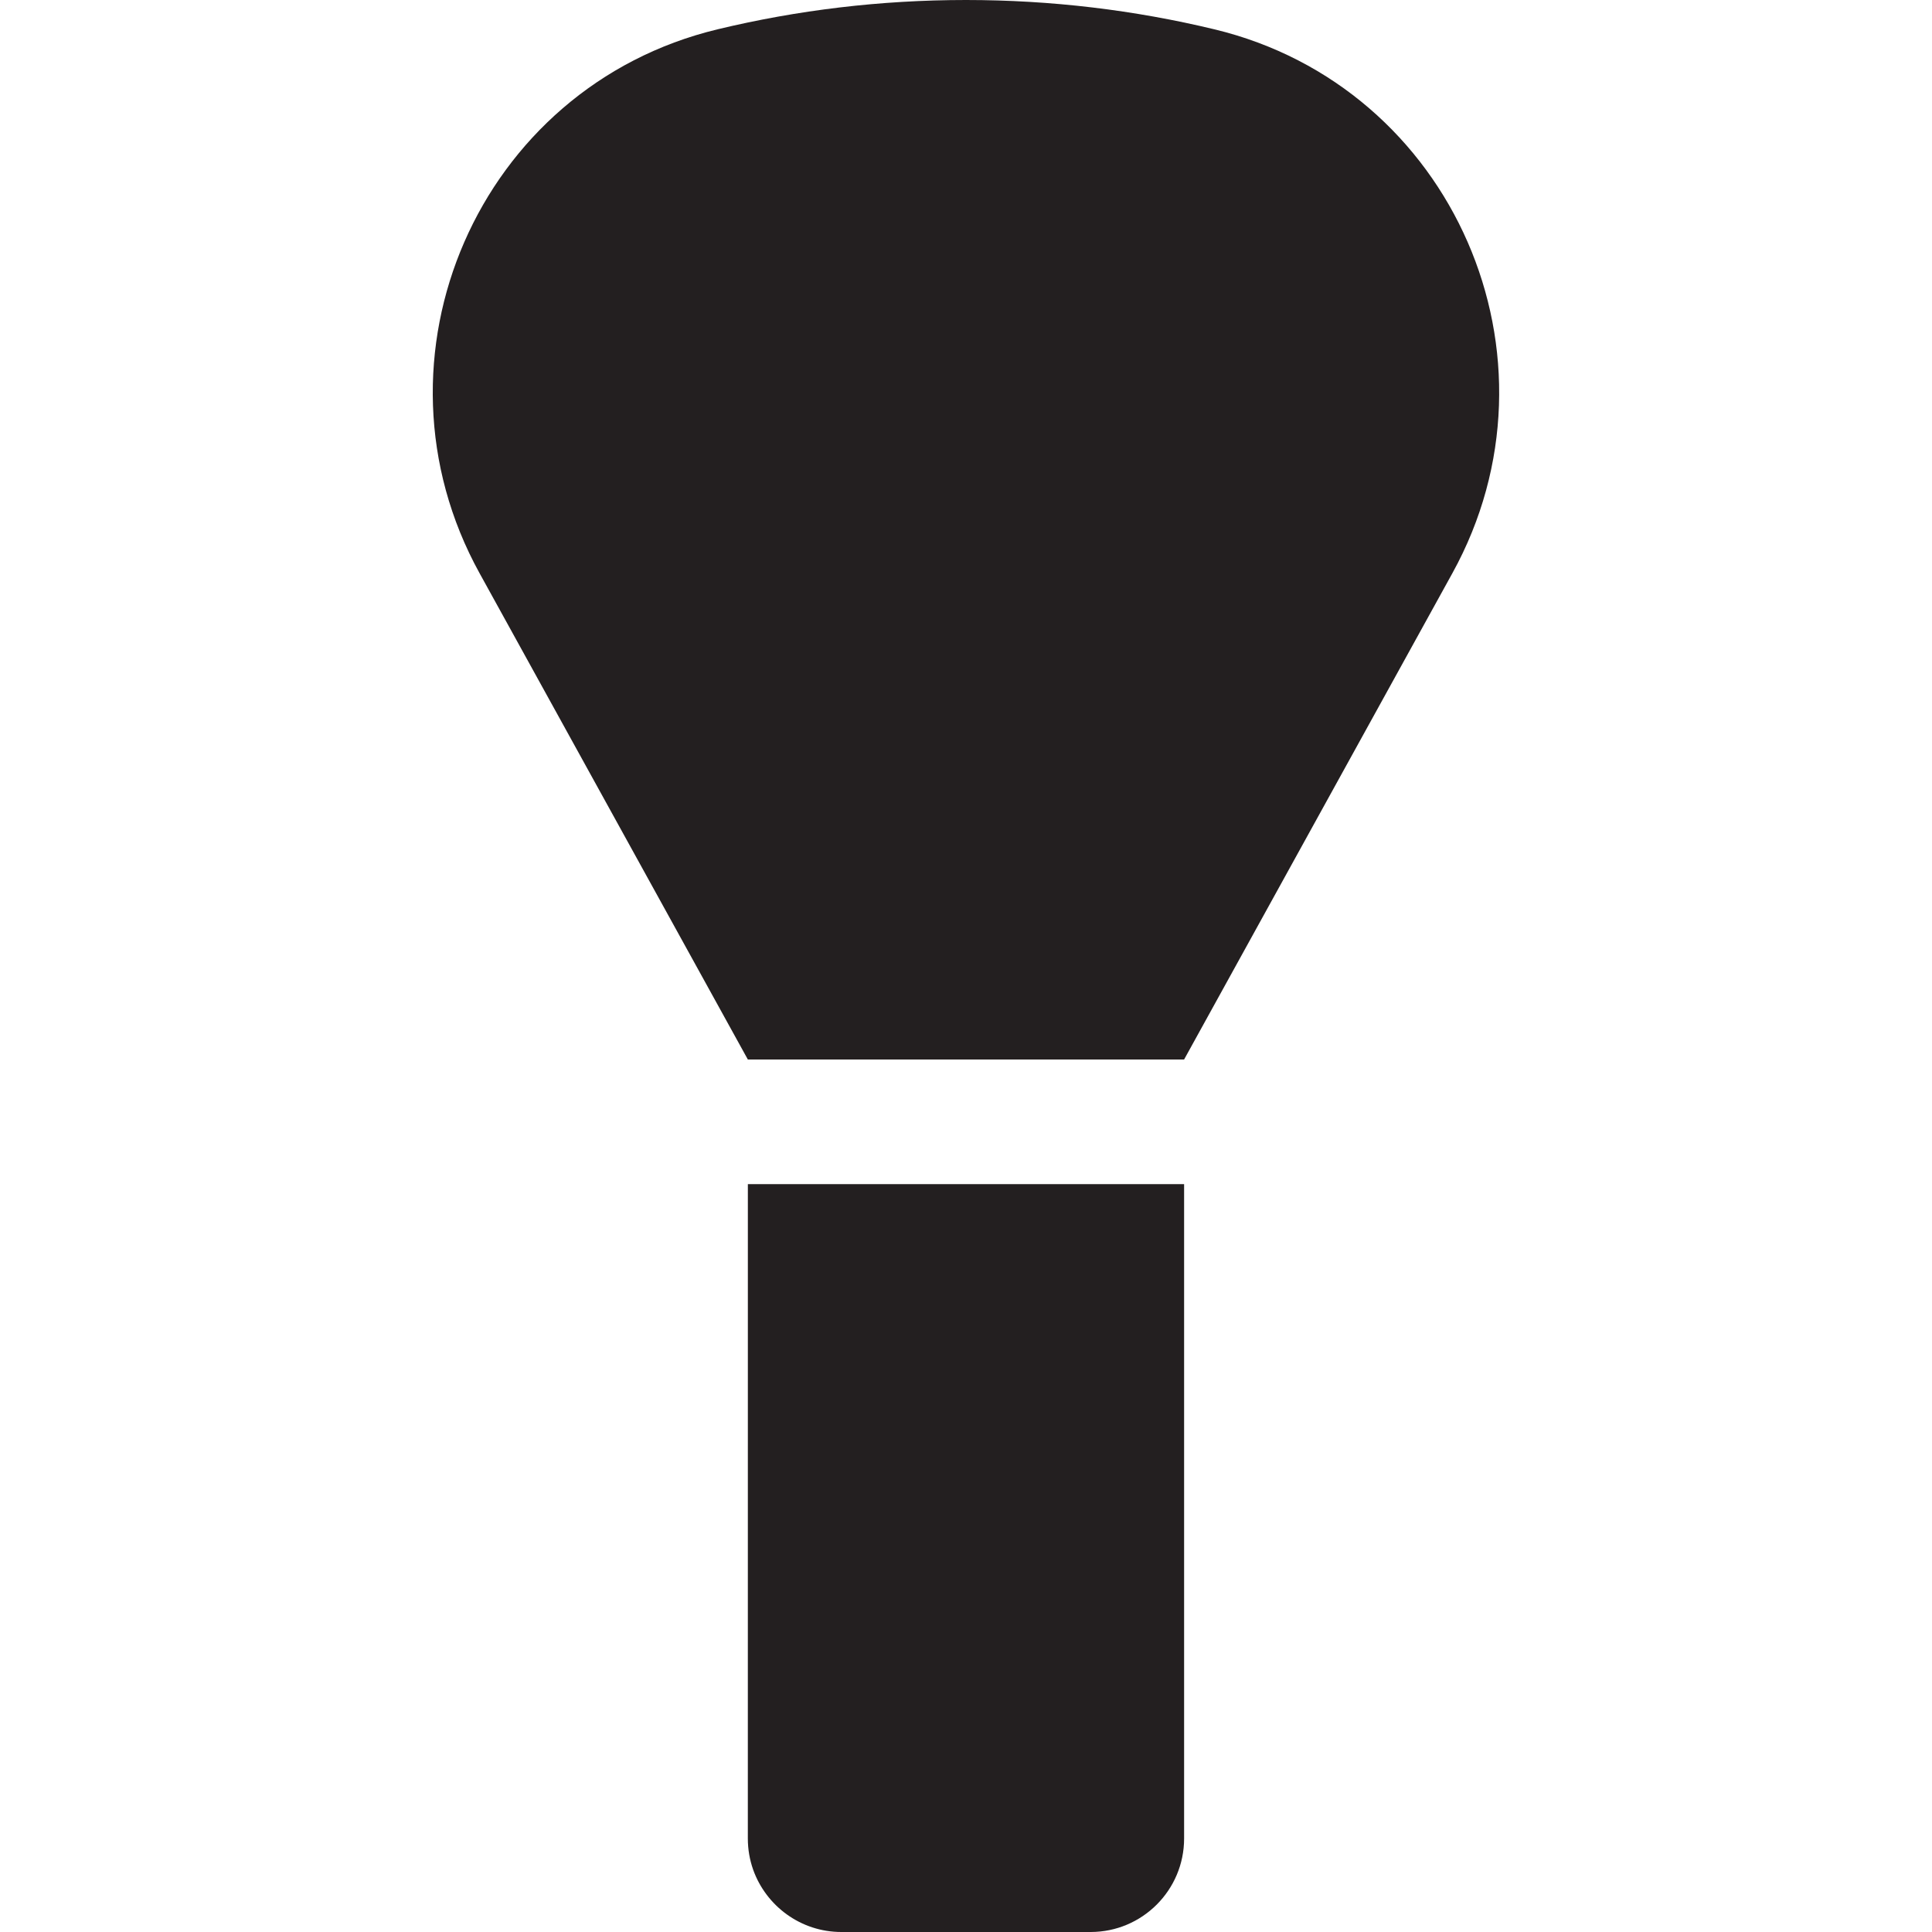 <svg width="64" height="64" viewBox="0 0 64 64" fill="none" xmlns="http://www.w3.org/2000/svg">
<path d="M24.774 39.226L24.773 60.903C24.773 61.265 24.835 61.612 24.949 61.935C25.376 63.135 26.524 64 27.87 64H36.128C37.838 64 39.225 62.613 39.225 60.903V39.226H24.774Z" fill="#231F20"/>
<path d="M39.225 35.097L48.111 18.99C52.049 11.854 48.152 2.876 40.227 0.971C37.588 0.336 34.833 0 31.999 0C29.165 0 26.41 0.336 23.771 0.971C15.846 2.876 11.949 11.854 15.887 18.99L24.773 35.097L39.225 35.097Z" fill="#231F20"/>
</svg>
